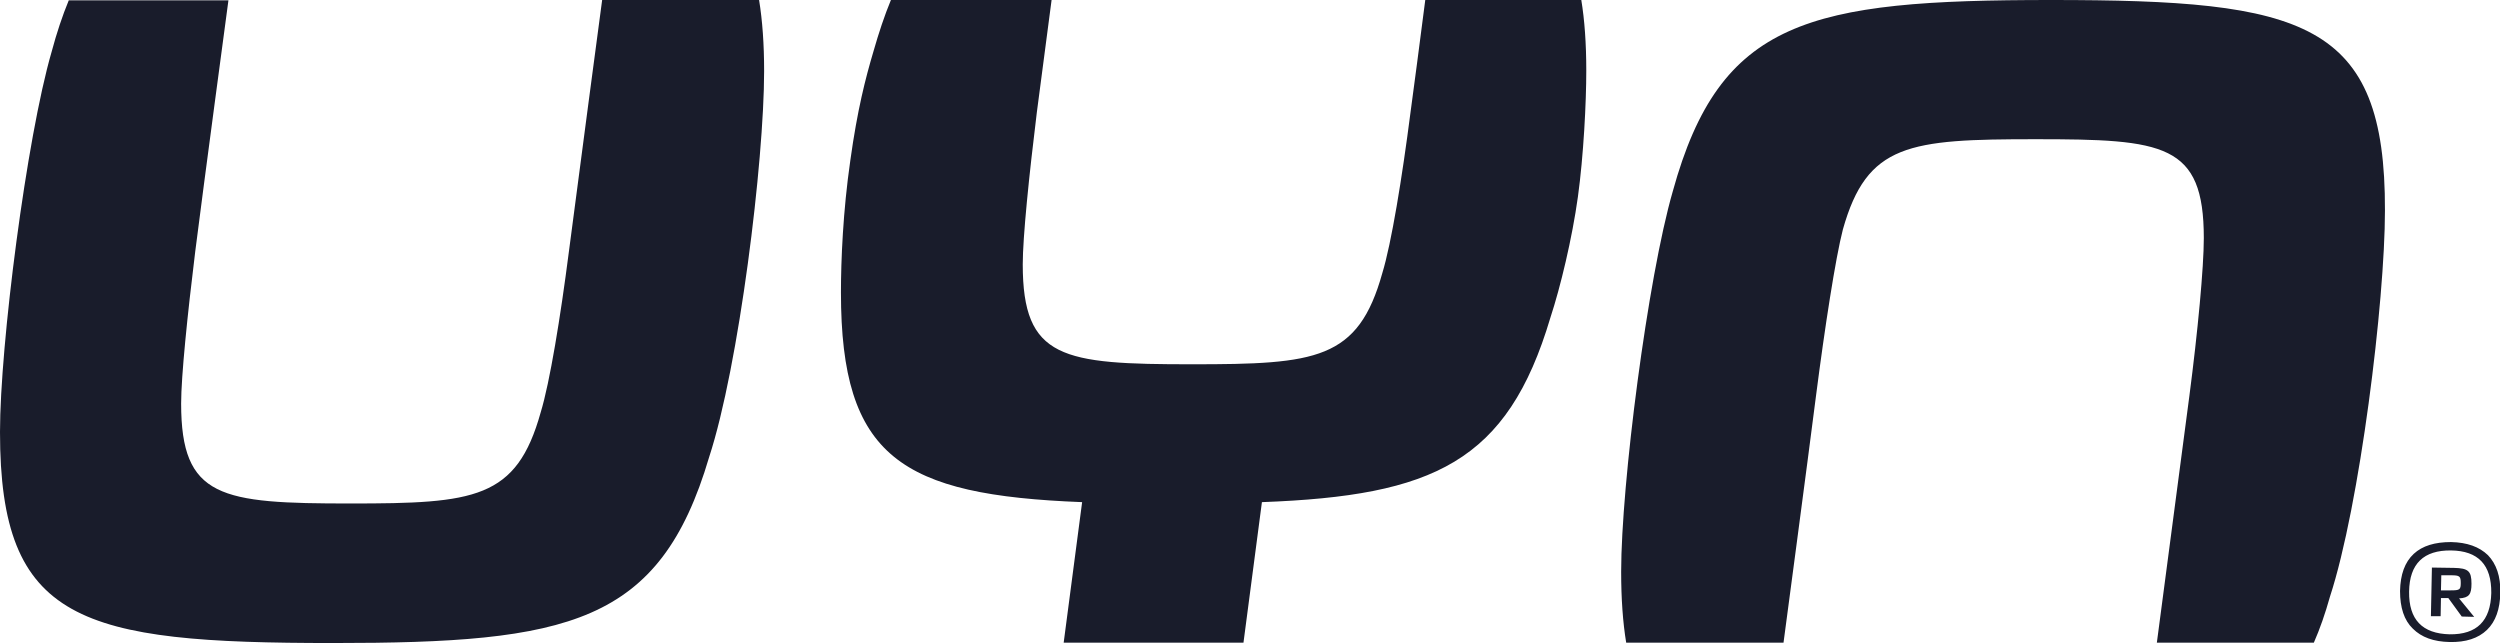 <?xml version="1.0" encoding="utf-8"?>
<!-- Generator: Adobe Illustrator 22.1.0, SVG Export Plug-In . SVG Version: 6.00 Build 0)  -->
<svg version="1.0" id="UYN_Logo" xmlns="http://www.w3.org/2000/svg" xmlns:xlink="http://www.w3.org/1999/xlink" x="0px" y="0px"
	 viewBox="0 0 745.3 191.7" enable-background="new 0 0 745.3 191.7" xml:space="preserve">
<g>
	<path fill="#191C2B" d="M611.5,0c-72.4,0-98.7,5.9-112.8,57c-7.5,25.9-15.4,87.5-15.4,113.4c0,8.1,0.5,15.1,1.5,21.2h46.9
		c0,0,7.4-55.5,9.7-73.7c2.6-20.2,5.8-41,8-49.5c7.2-25.6,19.7-26.9,57.4-26.9c38.4,0,50.2,1.3,50.2,29.5c0,8.7-1.8,27.9-4.3,47
		c-2.5,19-9.7,73.6-9.7,73.6h46.8c1.8-4.1,3.4-8.7,4.8-13.7c8.9-27.2,16.4-88.2,16.4-115.1C711.2,6.2,686.9,0,611.5,0z"/>
	<path fill="#191C2B" d="M179.5,0.1c0,0-7.5,56.3-9.9,74.9c-2.5,19.5-5.7,39.1-8.4,47.9c-7.2,25.9-19.7,27.2-56.7,27.2
		c-38.7,0-50.5-1.6-50.5-29.8c0-8.1,1.9-26.6,4.2-45.3c2.5-19.8,9.9-74.9,9.9-74.9H20.5c-1.9,4.6-3.6,9.7-5.1,15.3
		C7.9,41.2,0,102.9,0,128.8c0,56.7,23.9,62.9,99.3,62.9c70.2,0,97.4-5.6,112.1-55.4c8.9-27.2,16.4-88.2,16.4-115.1
		c0-8-0.5-15-1.5-21.2H179.5z"/>
	<path fill="#191C2B" d="M424.9,0c-1.7,13.2-3.4,26.2-4.4,33.5c-2.5,19.5-5.7,39.1-8.4,47.9c-7.2,25.9-19.7,27.2-56.7,27.2
		c-38.7,0-50.5-1.6-50.5-29.8c0-8.1,1.9-26.6,4.2-45.3c1-7.6,2.7-20.5,4.4-33.5h-47.9c-1.9,4.6-3.6,9.7-5.2,15.3
		c-2.4,8.1-4.8,17.4-6.9,32.5c-2.2,15.2-2.8,29.9-2.8,39.4c0,49.2,18,60.4,71.9,62.5l-5.5,41.9h53.6l5.5-41.9
		c51.1-1.9,73.2-11.9,86-55c3-9.1,6.5-23.7,8.2-36c1.7-12.3,2.5-28.2,2.5-37.6c0-8.1-0.5-15.1-1.5-21.2H424.9z"/>
</g>
<g>
	<path fill="#191C2B" d="M730.7,161.6c4.8,0.1,8.4,1.4,11,3.9c2.5,2.6,3.8,6.3,3.7,11.2c-0.1,4.9-1.4,8.6-4,11.1
		c-2.6,2.5-6.3,3.7-11.1,3.6c-4.8-0.1-8.4-1.4-11-4c-2.6-2.5-3.8-6.3-3.8-11.2c0.1-4.9,1.4-8.6,4.1-11.1
		C722.2,162.7,725.9,161.6,730.7,161.6z M718.2,176.4c-0.1,8.3,3.9,12.5,12.1,12.7c8.1,0.1,12.2-4,12.4-12.3
		c0.1-8.4-3.9-12.6-12-12.7S718.3,168,718.2,176.4z M725,169.2l6.6,0.1c4.2,0.1,5.2,0.9,5.2,4.7c0,3.2-0.7,4.2-3.7,4.4l4.5,5.5
		l-3.7-0.1l-4-5.5l-2.2,0l-0.1,5.4l-2.9,0L725,169.2z M727.8,171.5l-0.1,4.5l2.9,0c2.7,0,3-0.2,3-2.2c0-2-0.3-2.3-2.9-2.3
		L727.8,171.5z"/>
</g>
</svg>
